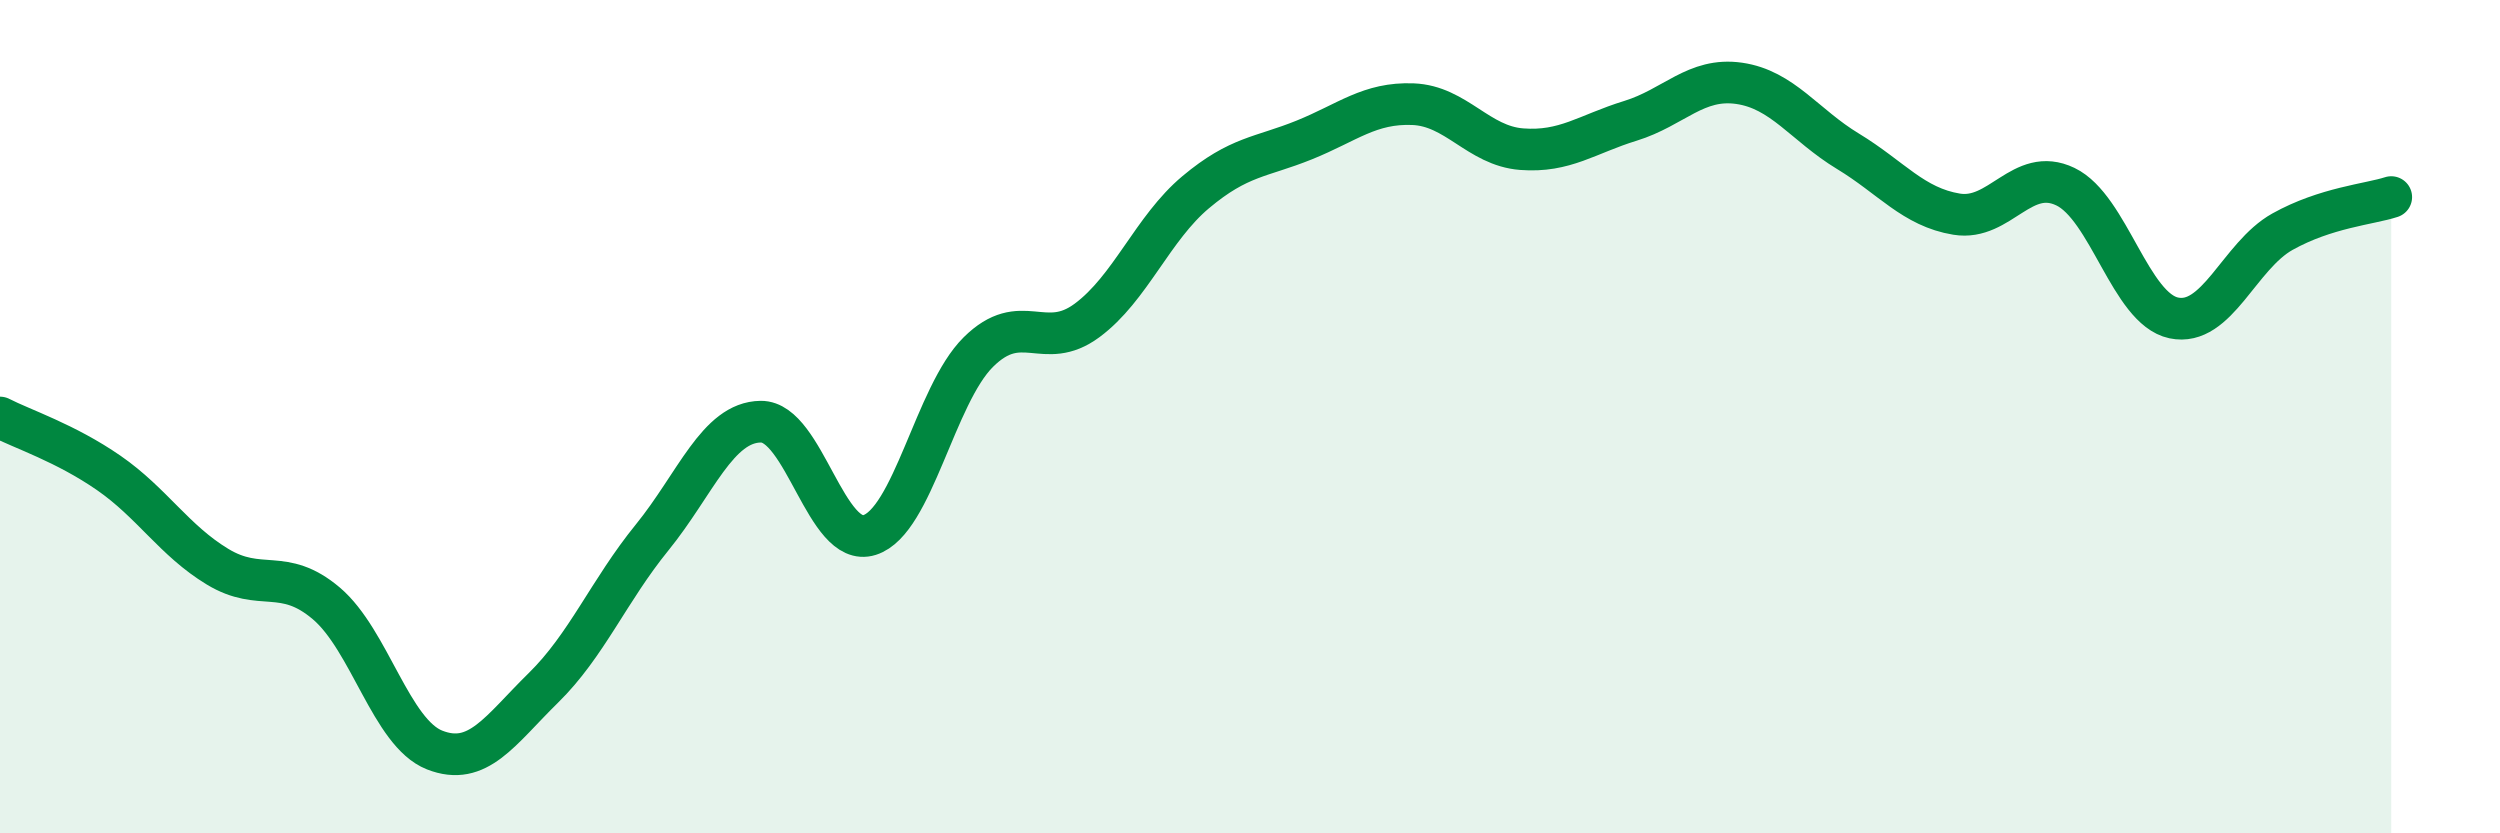 
    <svg width="60" height="20" viewBox="0 0 60 20" xmlns="http://www.w3.org/2000/svg">
      <path
        d="M 0,10.02 C 0.52,10.29 1.57,10.63 2.61,11.35 C 3.65,12.07 4.18,12.97 5.22,13.6 C 6.26,14.23 6.79,13.6 7.83,14.48 C 8.87,15.36 9.39,17.59 10.43,18 C 11.47,18.41 12,17.53 13.04,16.51 C 14.08,15.49 14.61,14.18 15.65,12.9 C 16.69,11.62 17.22,10.13 18.26,10.12 C 19.3,10.11 19.83,13.17 20.87,12.84 C 21.91,12.51 22.44,9.48 23.48,8.45 C 24.52,7.42 25.05,8.46 26.09,7.69 C 27.13,6.92 27.66,5.48 28.7,4.61 C 29.74,3.74 30.26,3.78 31.3,3.36 C 32.34,2.94 32.87,2.46 33.91,2.5 C 34.95,2.54 35.48,3.5 36.52,3.58 C 37.56,3.66 38.09,3.22 39.13,2.9 C 40.17,2.58 40.7,1.85 41.74,2 C 42.78,2.15 43.31,3 44.35,3.63 C 45.39,4.26 45.92,4.97 46.96,5.14 C 48,5.31 48.53,3.98 49.57,4.48 C 50.61,4.98 51.13,7.41 52.17,7.63 C 53.21,7.85 53.74,6.14 54.78,5.56 C 55.82,4.98 56.87,4.9 57.39,4.73L57.39 20L0 20Z"
        fill="#008740"
        opacity="0.1"
        stroke-linecap="round"
        stroke-linejoin="round"
      />
      <path
        d="M 0,10.02 C 0.52,10.29 1.57,10.63 2.61,11.35 C 3.65,12.07 4.18,12.97 5.22,13.6 C 6.26,14.23 6.79,13.6 7.83,14.48 C 8.87,15.36 9.39,17.59 10.43,18 C 11.47,18.41 12,17.53 13.04,16.51 C 14.08,15.49 14.61,14.18 15.65,12.9 C 16.69,11.62 17.22,10.13 18.26,10.12 C 19.3,10.11 19.83,13.17 20.87,12.84 C 21.91,12.51 22.44,9.48 23.48,8.45 C 24.52,7.42 25.05,8.46 26.09,7.69 C 27.13,6.92 27.66,5.48 28.7,4.61 C 29.74,3.74 30.26,3.78 31.3,3.36 C 32.34,2.94 32.87,2.46 33.91,2.5 C 34.95,2.54 35.48,3.5 36.52,3.58 C 37.56,3.66 38.09,3.22 39.13,2.9 C 40.17,2.58 40.7,1.85 41.74,2 C 42.78,2.15 43.31,3 44.35,3.63 C 45.39,4.26 45.92,4.97 46.96,5.14 C 48,5.31 48.53,3.98 49.57,4.48 C 50.61,4.98 51.13,7.41 52.17,7.63 C 53.21,7.85 53.74,6.14 54.78,5.56 C 55.82,4.98 56.87,4.9 57.39,4.73"
        stroke="#008740"
        stroke-width="1"
        fill="none"
        stroke-linecap="round"
        stroke-linejoin="round"
      />
    </svg>
  